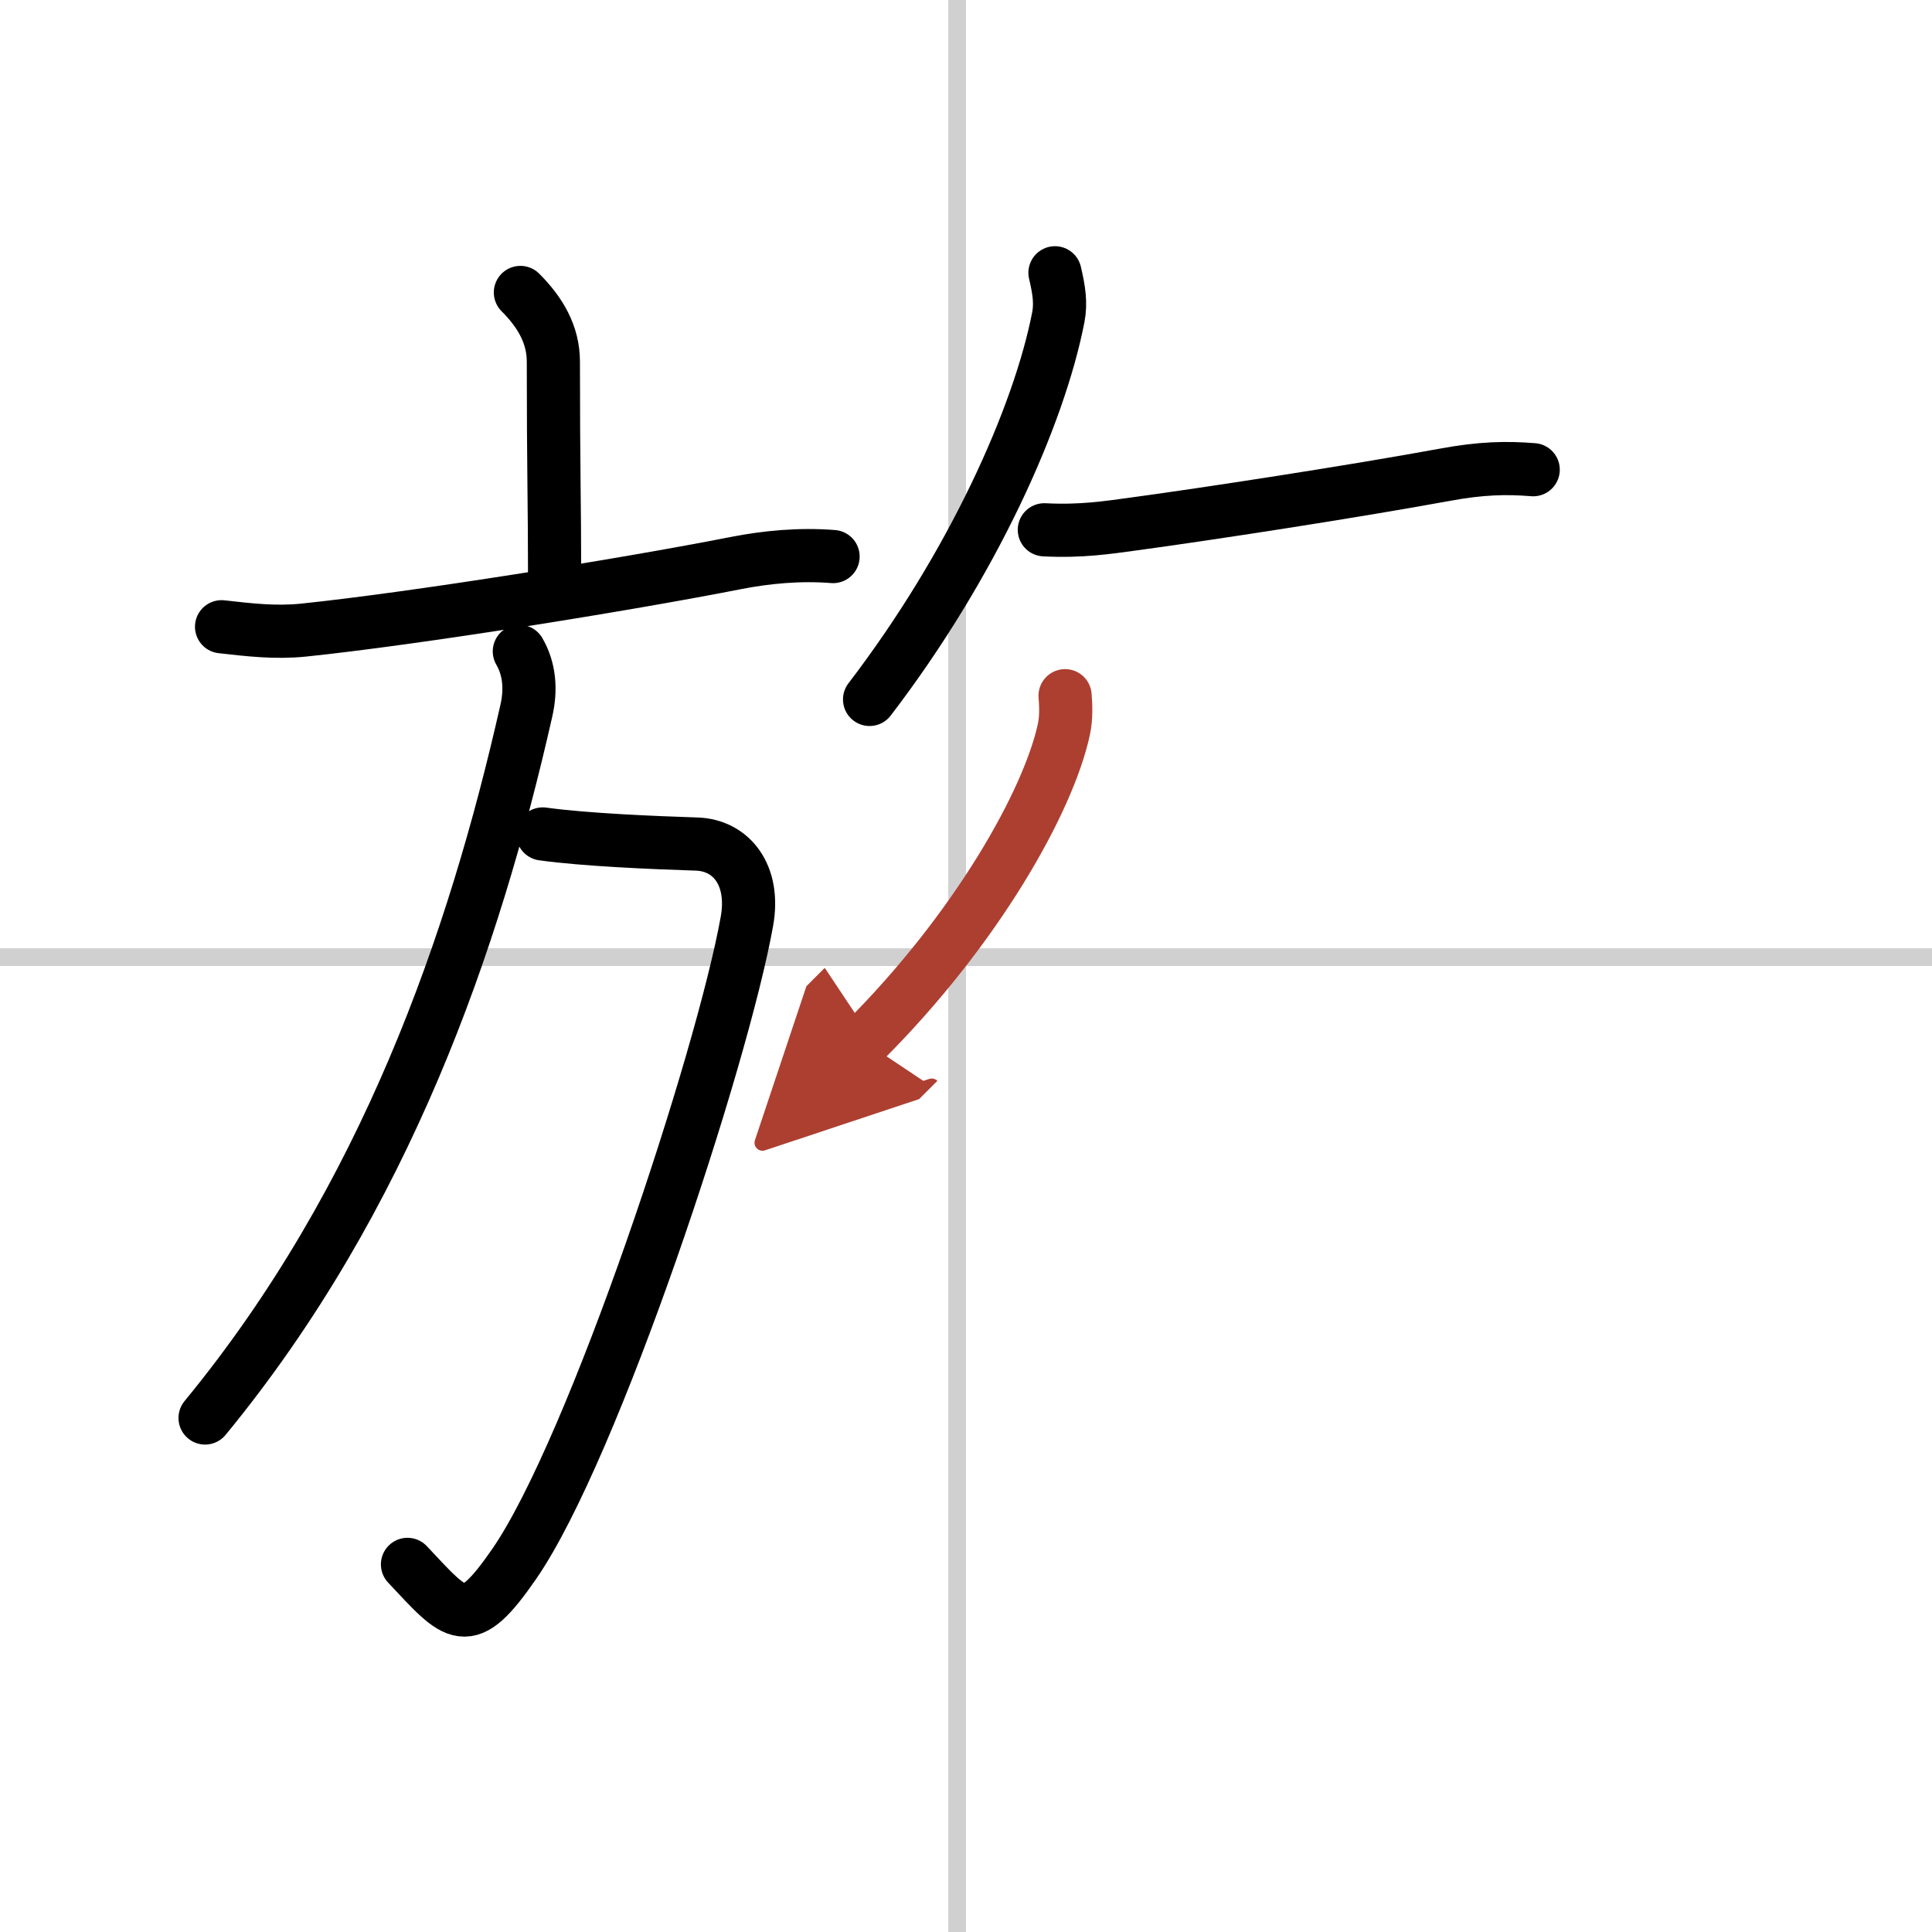 <svg width="400" height="400" viewBox="0 0 109 109" xmlns="http://www.w3.org/2000/svg"><defs><marker id="a" markerWidth="4" orient="auto" refX="1" refY="5" viewBox="0 0 10 10"><polyline points="0 0 10 5 0 10 1 5" fill="#ad3f31" stroke="#ad3f31"/></marker></defs><g fill="none" stroke="#000" stroke-linecap="round" stroke-linejoin="round" stroke-width="3"><rect width="100%" height="100%" fill="#fff" stroke="#fff"/><line x1="54" x2="54" y2="109" stroke="#d0d0d0" stroke-width="1"/><line x2="109" y1="54" y2="54" stroke="#d0d0d0" stroke-width="1"/><path d="m29.36 16.5c1.13 1.13 1.86 2.38 1.86 3.91 0 6.09 0.07 7.96 0.07 12.15"/><path d="M12.5,35.36c1.59,0.18,3.03,0.35,4.62,0.19C23.39,34.9,35.25,33,41.5,31.77c1.73-0.34,3.62-0.52,5.5-0.37"/><path d="m30.62 47.05c2.38 0.33 6.21 0.49 8.68 0.57 1.95 0.06 3.31 1.74 2.84 4.36-1.39 7.77-8.64 29.77-13.14 36.27-2.66 3.84-3.18 3.03-6.01 0.01"/><path d="m29.3 36.75c0.58 1 0.67 2.16 0.39 3.37-2.94 13-7.94 27.5-18.12 39.88"/><path d="m59.52 15.39c0.23 0.98 0.34 1.7 0.19 2.5-1.09 5.6-4.84 13.98-10.65 21.57"/><path d="m58.92 29.89c2.08 0.11 3.64-0.14 4.91-0.31 4.29-0.58 12.42-1.83 17.66-2.79 2.1-0.39 3.51-0.41 5.01-0.29"/><path d="m60.09 39.25c0.04 0.48 0.08 1.23-0.07 1.91-0.87 4.02-4.89 11.22-11.27 17.59" marker-end="url(#a)" stroke="#ad3f31"/></g></svg>
